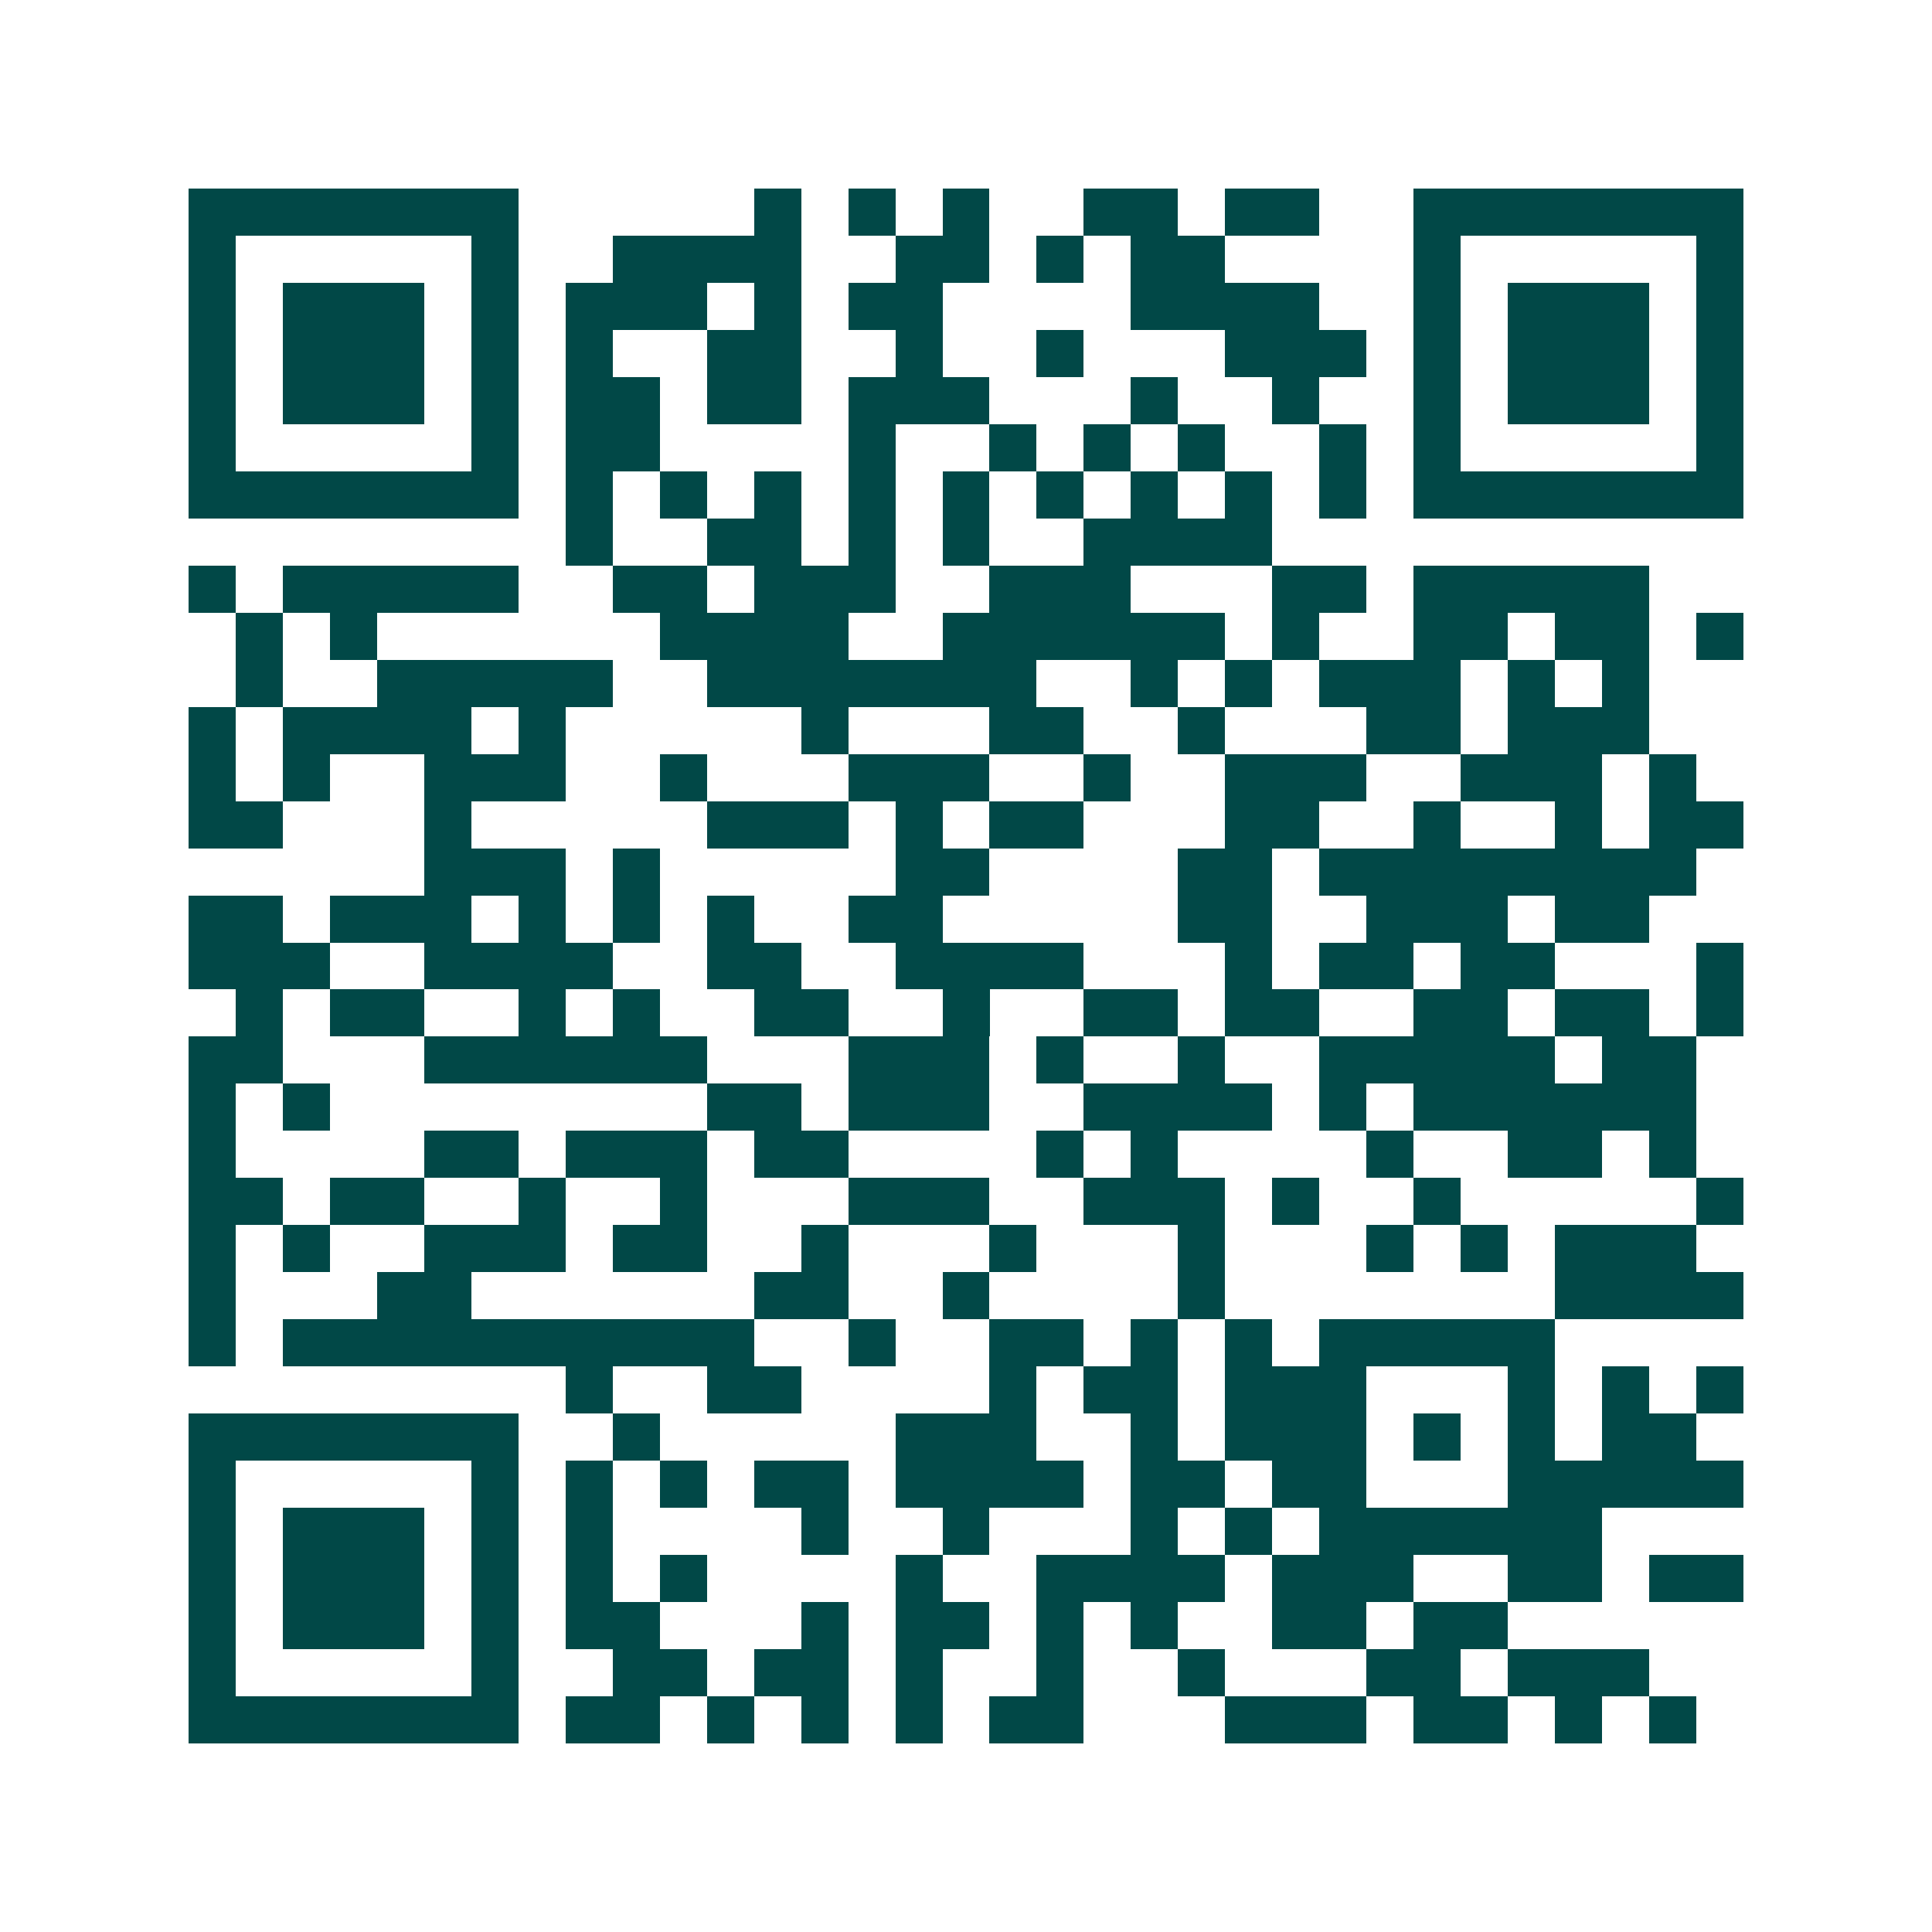 <svg xmlns="http://www.w3.org/2000/svg" width="200" height="200" viewBox="0 0 41 41" shape-rendering="crispEdges"><path fill="#ffffff" d="M0 0h41v41H0z"/><path stroke="#014847" d="M4 4.5h7m5 0h1m1 0h1m1 0h1m2 0h2m1 0h2m2 0h7M4 5.5h1m5 0h1m2 0h4m2 0h2m1 0h1m1 0h2m4 0h1m5 0h1M4 6.5h1m1 0h3m1 0h1m1 0h3m1 0h1m1 0h2m4 0h4m2 0h1m1 0h3m1 0h1M4 7.5h1m1 0h3m1 0h1m1 0h1m2 0h2m2 0h1m2 0h1m3 0h3m1 0h1m1 0h3m1 0h1M4 8.5h1m1 0h3m1 0h1m1 0h2m1 0h2m1 0h3m3 0h1m2 0h1m2 0h1m1 0h3m1 0h1M4 9.5h1m5 0h1m1 0h2m4 0h1m2 0h1m1 0h1m1 0h1m2 0h1m1 0h1m5 0h1M4 10.5h7m1 0h1m1 0h1m1 0h1m1 0h1m1 0h1m1 0h1m1 0h1m1 0h1m1 0h1m1 0h7M12 11.5h1m2 0h2m1 0h1m1 0h1m2 0h4M4 12.5h1m1 0h5m2 0h2m1 0h3m2 0h3m3 0h2m1 0h5M5 13.5h1m1 0h1m6 0h4m2 0h6m1 0h1m2 0h2m1 0h2m1 0h1M5 14.5h1m2 0h5m2 0h7m2 0h1m1 0h1m1 0h3m1 0h1m1 0h1M4 15.5h1m1 0h4m1 0h1m5 0h1m3 0h2m2 0h1m3 0h2m1 0h3M4 16.5h1m1 0h1m2 0h3m2 0h1m3 0h3m2 0h1m2 0h3m2 0h3m1 0h1M4 17.5h2m3 0h1m5 0h3m1 0h1m1 0h2m3 0h2m2 0h1m2 0h1m1 0h2M9 18.5h3m1 0h1m5 0h2m4 0h2m1 0h8M4 19.5h2m1 0h3m1 0h1m1 0h1m1 0h1m2 0h2m5 0h2m2 0h3m1 0h2M4 20.5h3m2 0h4m2 0h2m2 0h4m3 0h1m1 0h2m1 0h2m3 0h1M5 21.5h1m1 0h2m2 0h1m1 0h1m2 0h2m2 0h1m2 0h2m1 0h2m2 0h2m1 0h2m1 0h1M4 22.5h2m3 0h6m3 0h3m1 0h1m2 0h1m2 0h5m1 0h2M4 23.5h1m1 0h1m8 0h2m1 0h3m2 0h4m1 0h1m1 0h6M4 24.5h1m4 0h2m1 0h3m1 0h2m4 0h1m1 0h1m4 0h1m2 0h2m1 0h1M4 25.5h2m1 0h2m2 0h1m2 0h1m3 0h3m2 0h3m1 0h1m2 0h1m5 0h1M4 26.5h1m1 0h1m2 0h3m1 0h2m2 0h1m3 0h1m3 0h1m3 0h1m1 0h1m1 0h3M4 27.5h1m3 0h2m6 0h2m2 0h1m4 0h1m7 0h4M4 28.5h1m1 0h10m2 0h1m2 0h2m1 0h1m1 0h1m1 0h5M12 29.5h1m2 0h2m4 0h1m1 0h2m1 0h3m3 0h1m1 0h1m1 0h1M4 30.5h7m2 0h1m5 0h3m2 0h1m1 0h3m1 0h1m1 0h1m1 0h2M4 31.5h1m5 0h1m1 0h1m1 0h1m1 0h2m1 0h4m1 0h2m1 0h2m3 0h5M4 32.5h1m1 0h3m1 0h1m1 0h1m4 0h1m2 0h1m3 0h1m1 0h1m1 0h6M4 33.5h1m1 0h3m1 0h1m1 0h1m1 0h1m4 0h1m2 0h4m1 0h3m2 0h2m1 0h2M4 34.5h1m1 0h3m1 0h1m1 0h2m3 0h1m1 0h2m1 0h1m1 0h1m2 0h2m1 0h2M4 35.5h1m5 0h1m2 0h2m1 0h2m1 0h1m2 0h1m2 0h1m3 0h2m1 0h3M4 36.5h7m1 0h2m1 0h1m1 0h1m1 0h1m1 0h2m3 0h3m1 0h2m1 0h1m1 0h1"/></svg>
